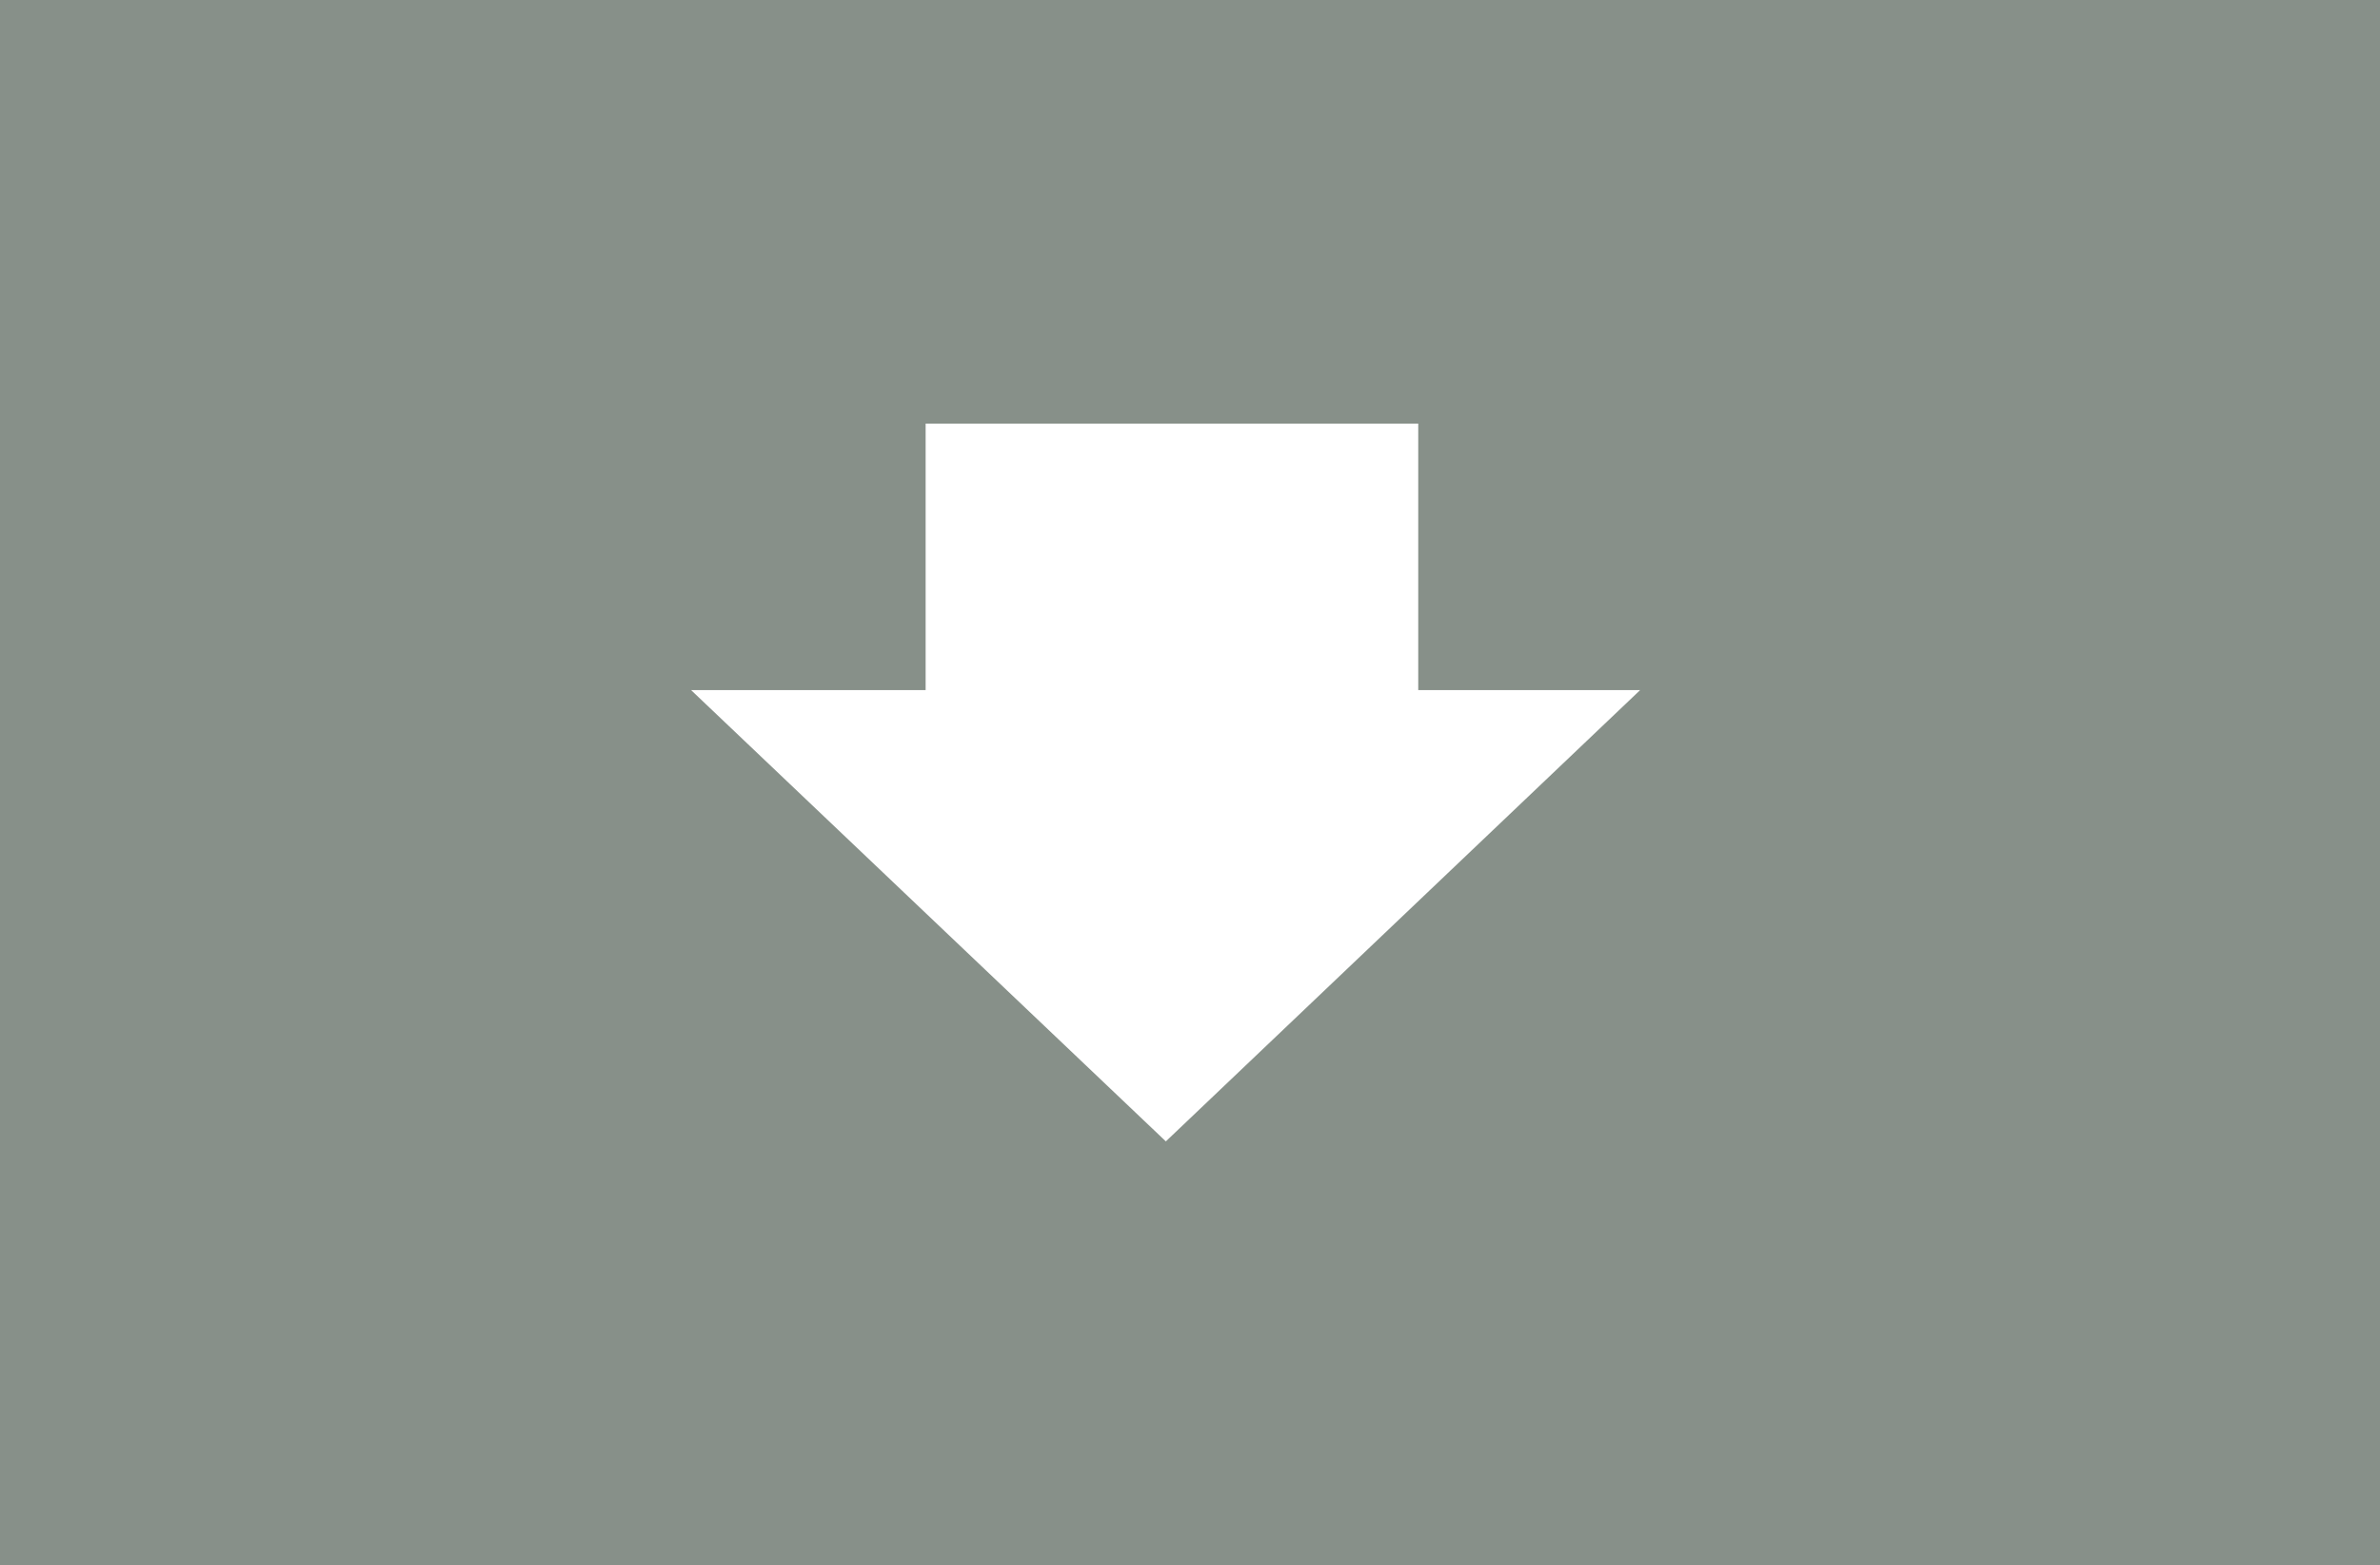 <svg id="Ebene_1" data-name="Ebene 1" xmlns="http://www.w3.org/2000/svg" viewBox="0 0 50.73 33.37">
  <defs>
    <style>
      .cls-1 {
        fill: #879089;
      }

      .cls-2 {
        fill: #fff;
      }
    </style>
  </defs>
  <title>download_btn</title>
  <rect class="cls-1" width="50.73" height="33.37"/>
  <polygon class="cls-2" points="14.73 14.71 24.85 24.33 34.96 14.71 14.73 14.71"/>
  <rect class="cls-2" x="19.73" y="9.03" width="10.5" height="7.71"/>
  <rect class="cls-1" width="50.73" height="33.37"/>
  <polygon class="cls-2" points="14.73 14.71 24.85 24.33 34.96 14.71 14.73 14.71"/>
  <rect class="cls-2" x="19.73" y="9.03" width="10.5" height="7.71"/>
</svg>
